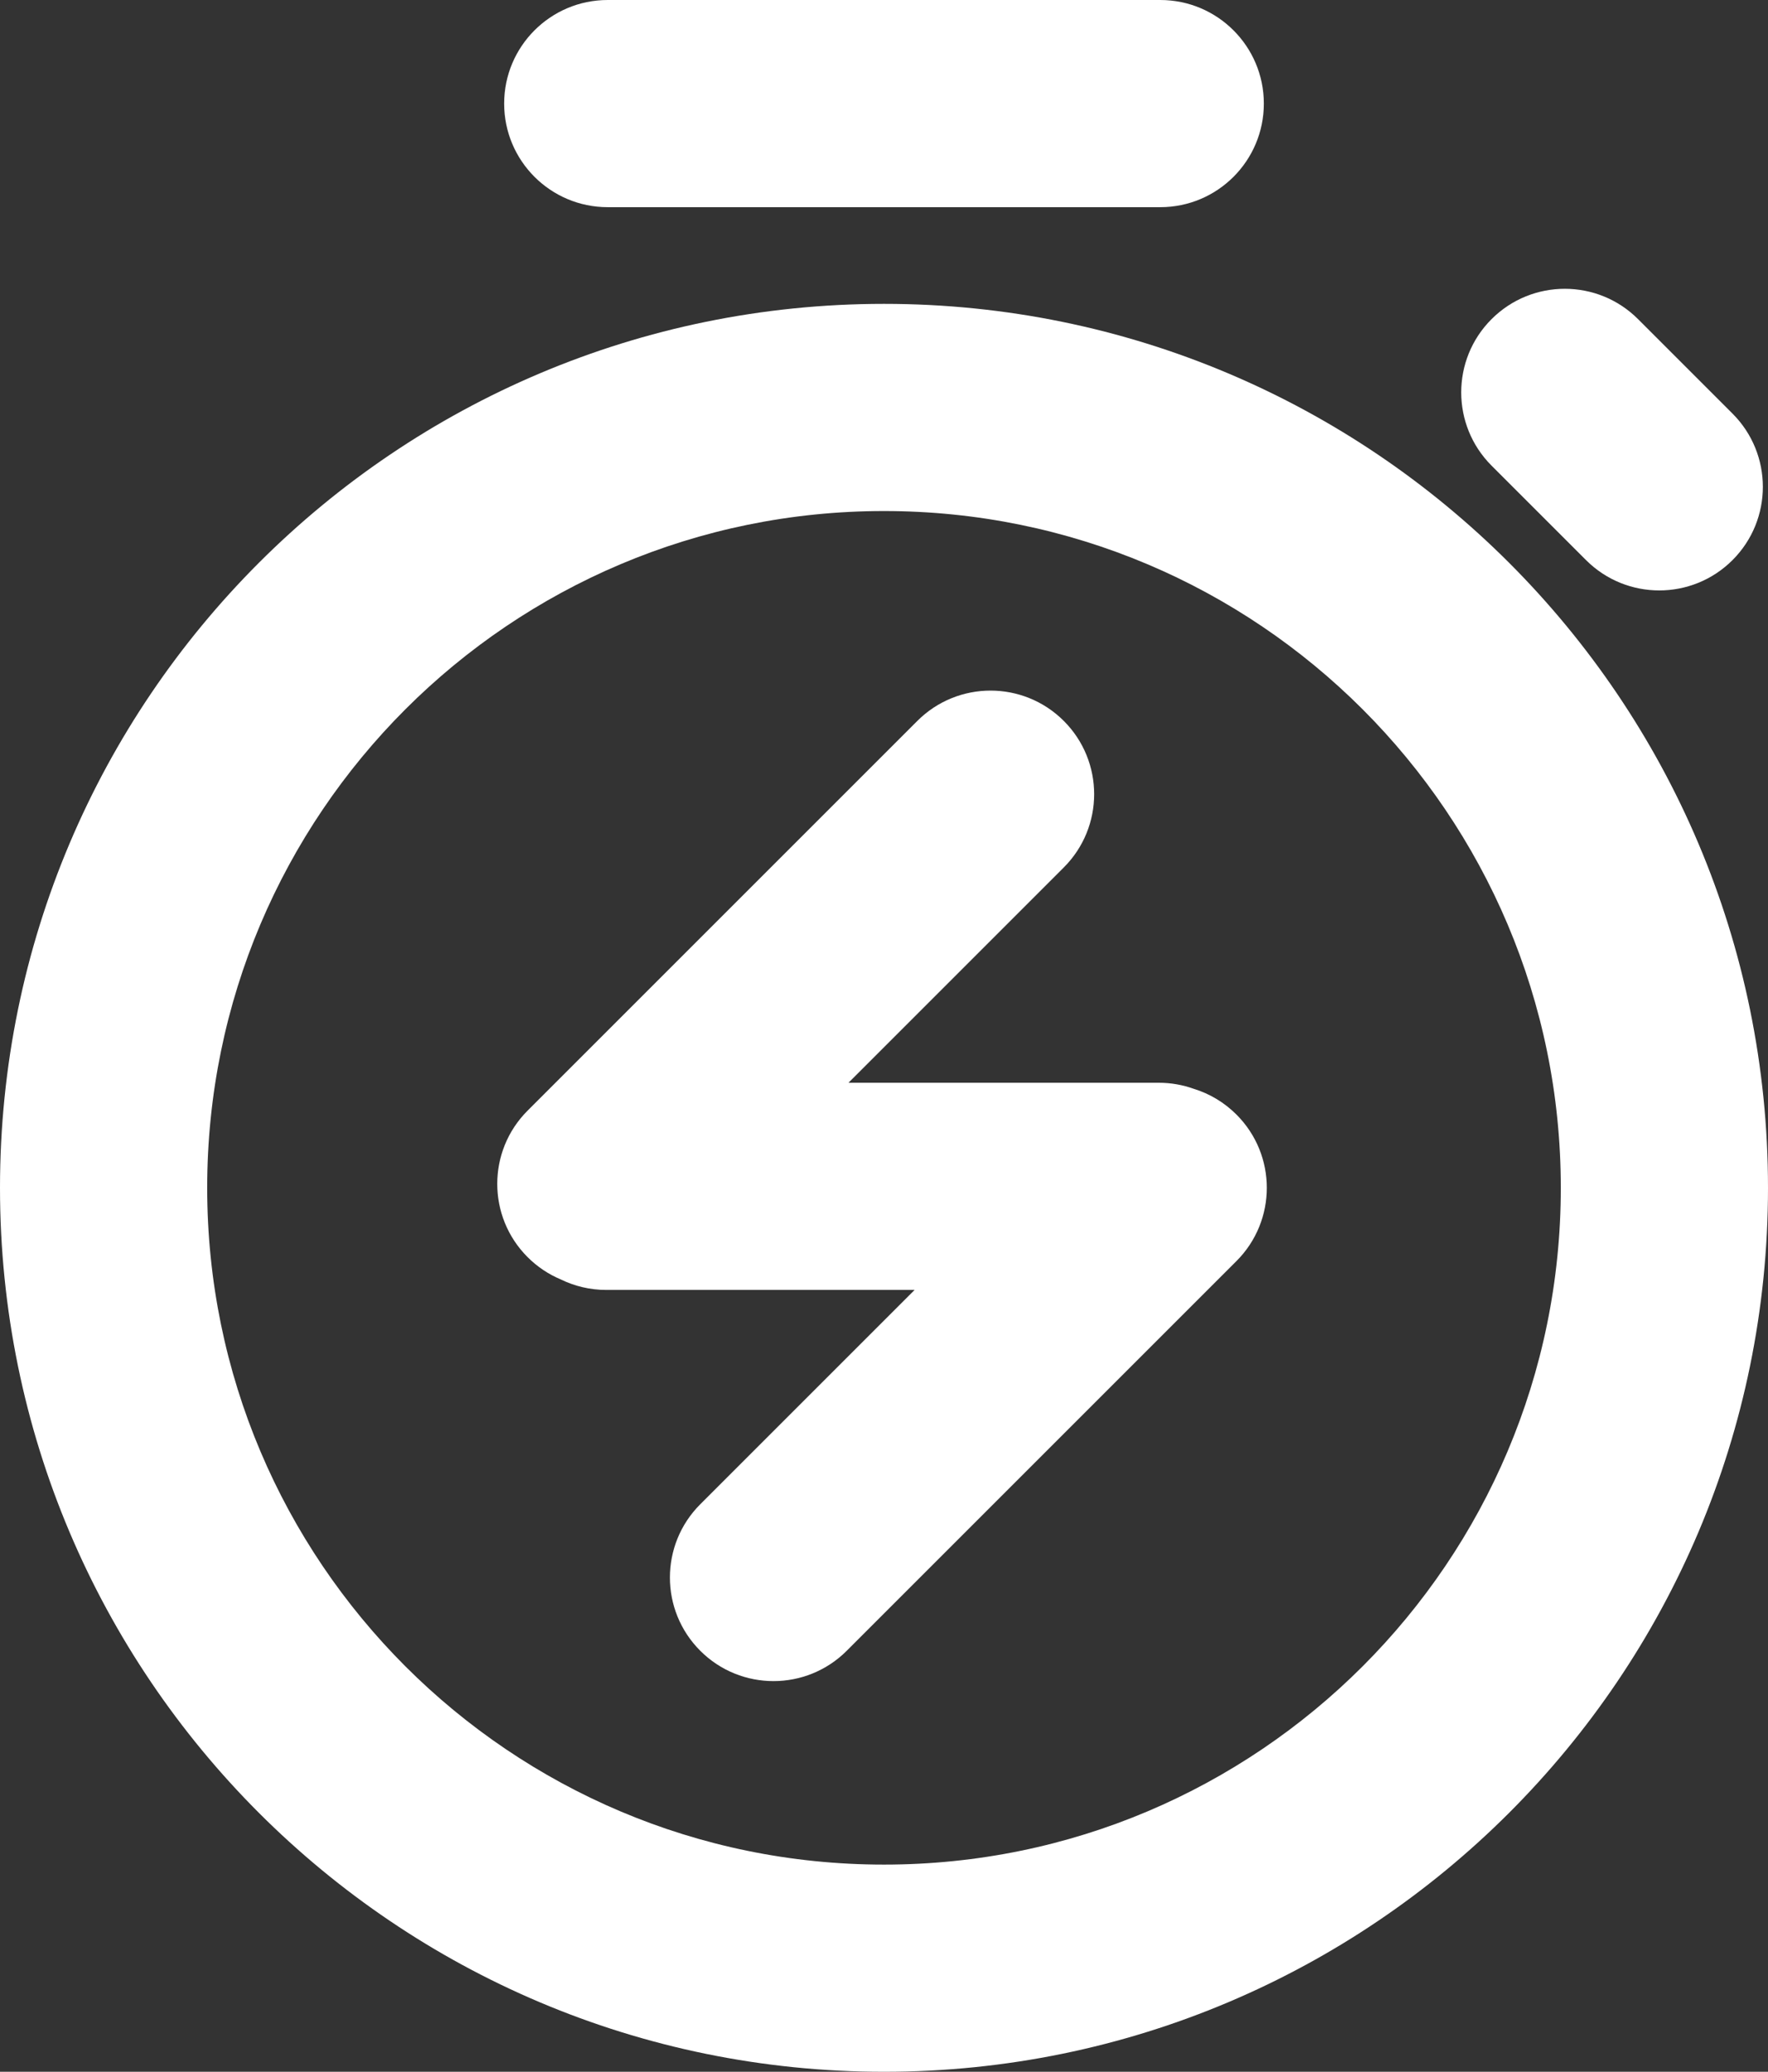 <svg width="256" height="300" viewBox="0 0 256 300" fill="none" xmlns="http://www.w3.org/2000/svg">
<rect x="0" y="0" width="256" height="300" fill="#333333" stroke="none"/>
<path d="M132.823 104.394C138.681 98.536 148.178 98.536 154.036 104.394C159.894 110.251 159.894 119.749 154.036 125.606L122.855 156.787H167.787C169.564 156.787 171.269 157.097 172.852 157.664C175.115 158.36 177.245 159.603 179.036 161.394C184.894 167.251 184.894 176.749 179.036 182.606L122.606 239.036C116.749 244.894 107.251 244.894 101.394 239.036C95.536 233.178 95.536 223.681 101.394 217.823L132.43 186.787H87.787C85.422 186.787 83.184 186.238 81.194 185.263C79.45 184.531 77.814 183.457 76.394 182.036C70.536 176.178 70.536 166.681 76.394 160.823L132.823 104.394Z" fill="white"/>
<path fill-rule="evenodd" clip-rule="evenodd" d="M128 44C198.692 44 256 101.308 256 172C256 242.692 198.692 300 128 300C57.307 300 0 242.692 0 172C0 101.308 57.307 44 128 44ZM128 74C73.876 74 30 117.876 30 172C30 226.124 73.876 270 128 270C182.124 270 226 226.124 226 172C226 117.876 182.124 74 128 74Z" fill="white"/>
<path d="M215.972 46.212C221.829 40.354 231.327 40.355 237.185 46.212L250.863 59.891C256.721 65.749 256.721 75.246 250.863 81.103C245.005 86.961 235.508 86.961 229.65 81.103L215.972 67.426C210.114 61.568 210.114 52.07 215.972 46.212Z" fill="white"/>
<path d="M168 0C176.284 0 183 6.716 183 15C183 23.284 176.284 30 168 30H88C79.716 30 73 23.284 73 15C73 6.716 79.716 2.41612e-07 88 0H168Z" fill="white"/>
</svg>
